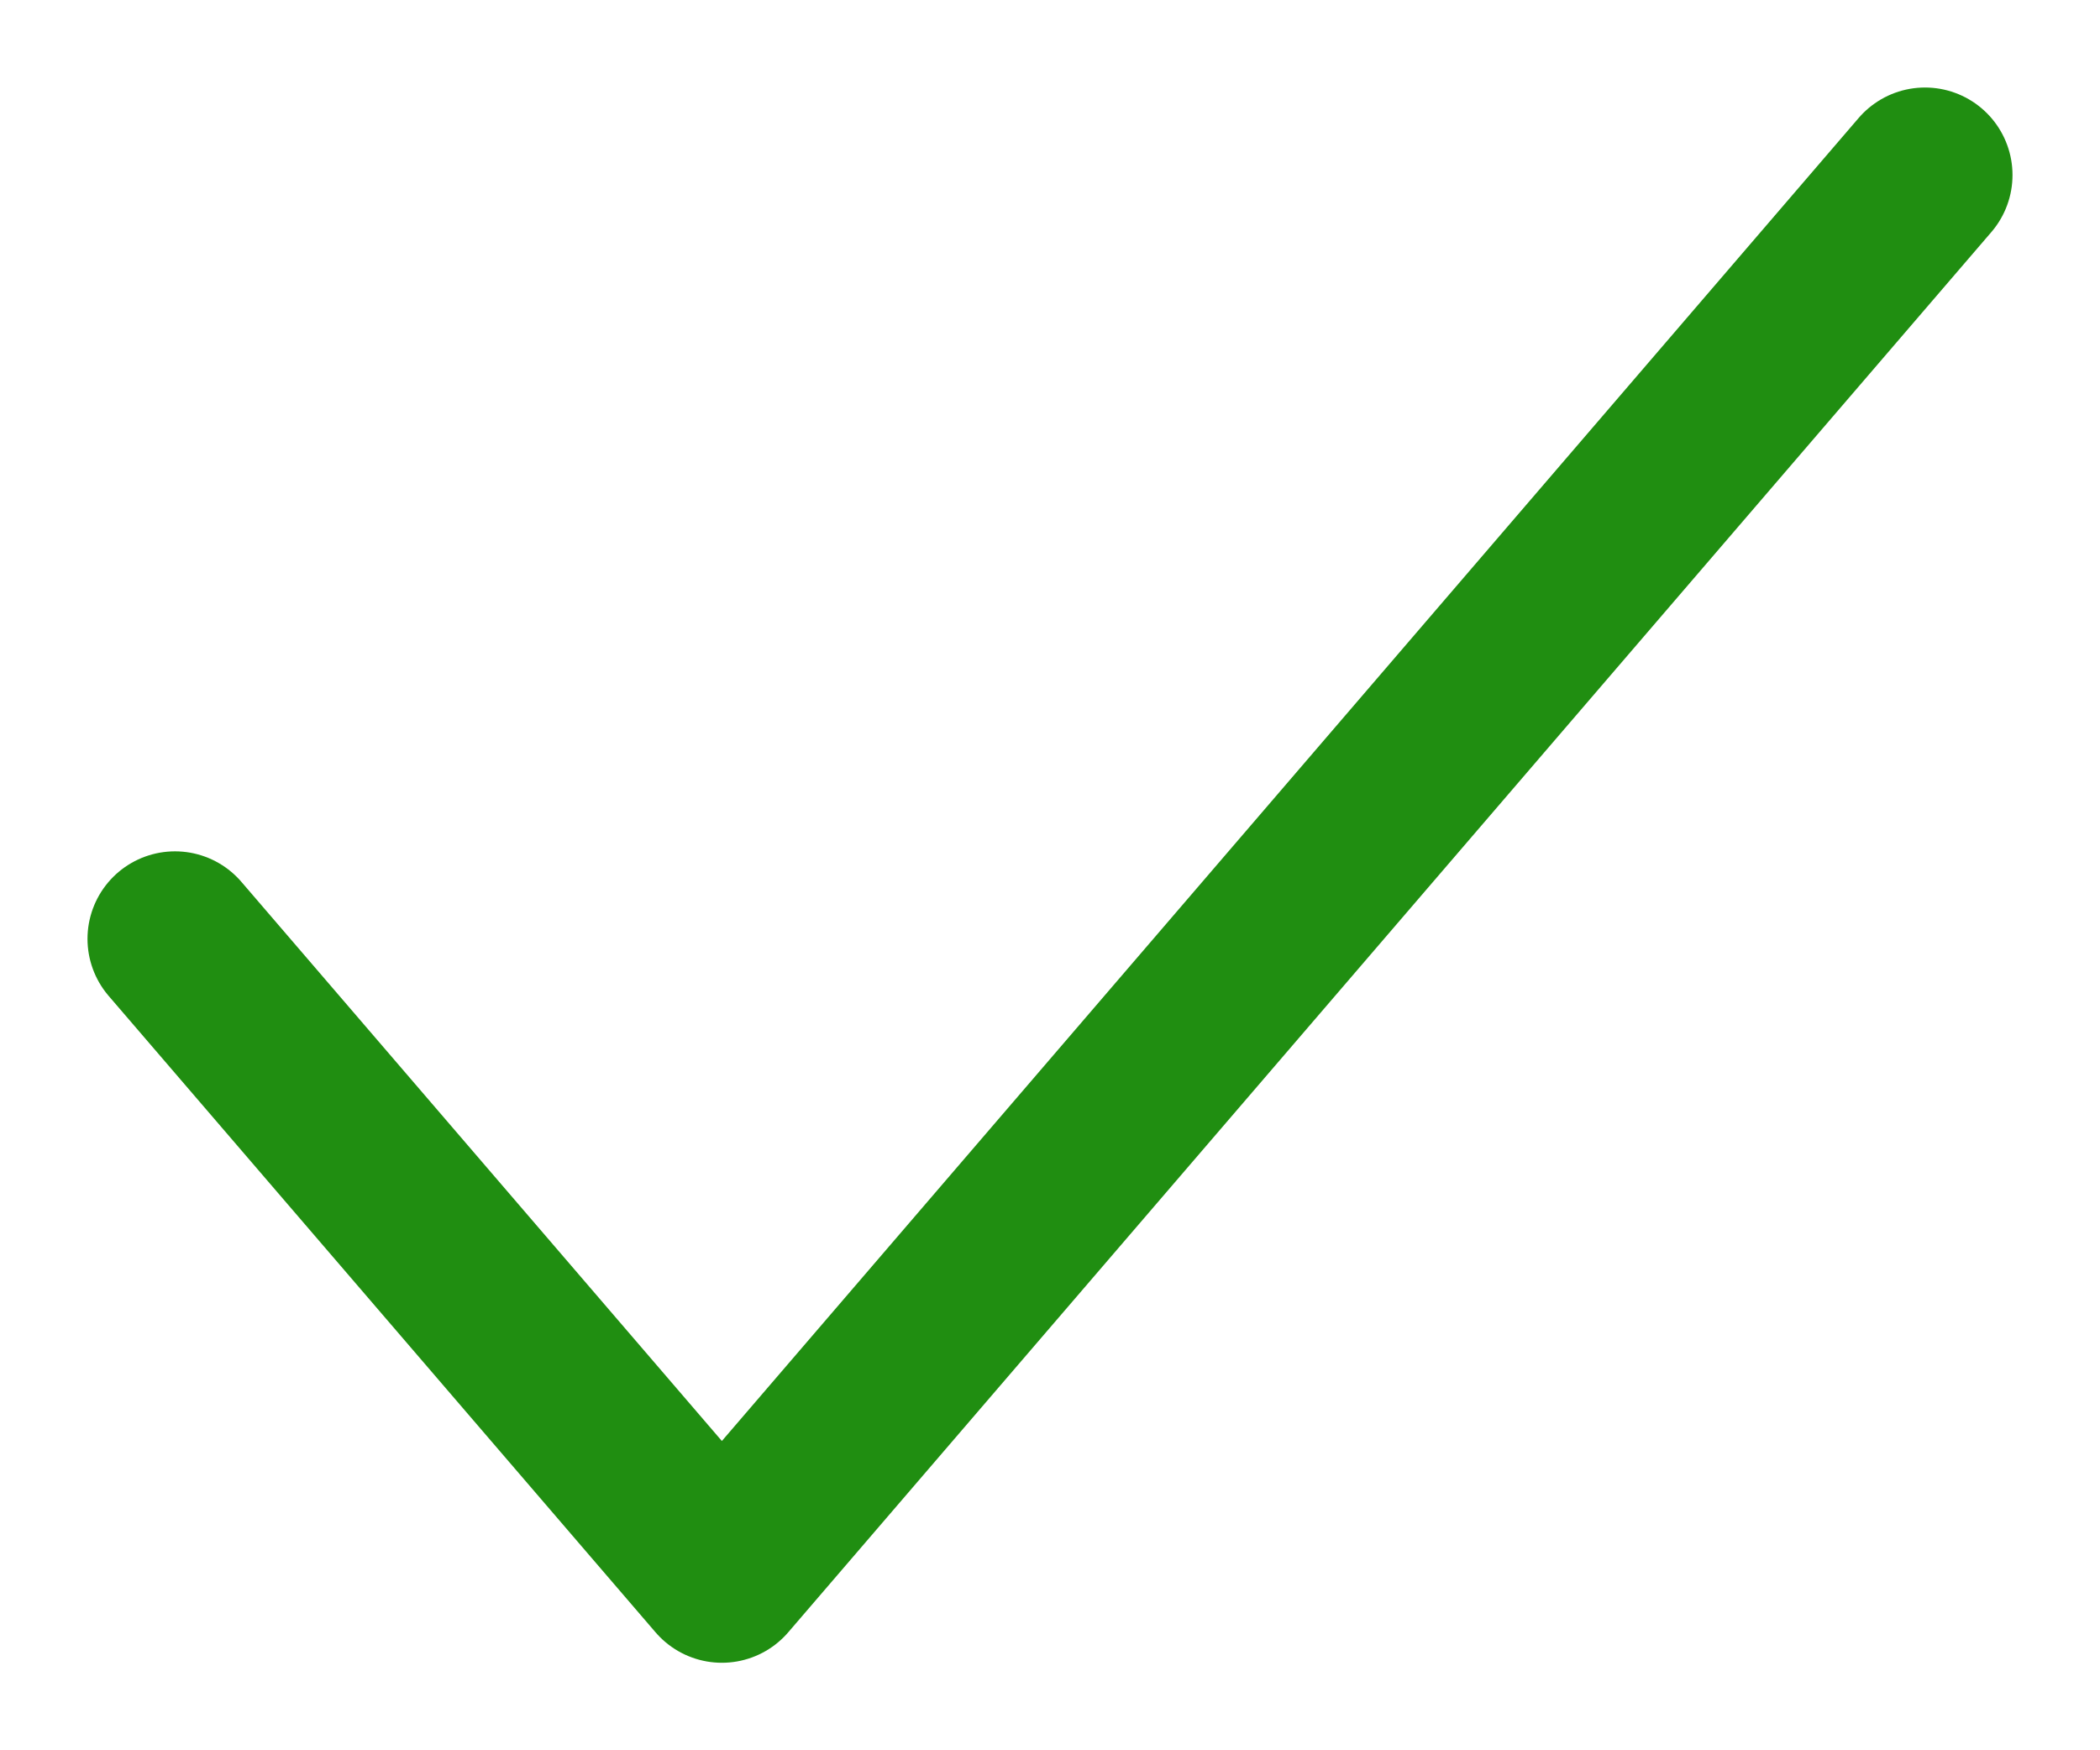 <svg width="12" height="10" viewBox="0 0 12 10" fill="none" xmlns="http://www.w3.org/2000/svg">
<path d="M11 1L4.125 9L1 5.364" stroke="#208e11" stroke-linecap="round" stroke-linejoin="round"/>
</svg>
